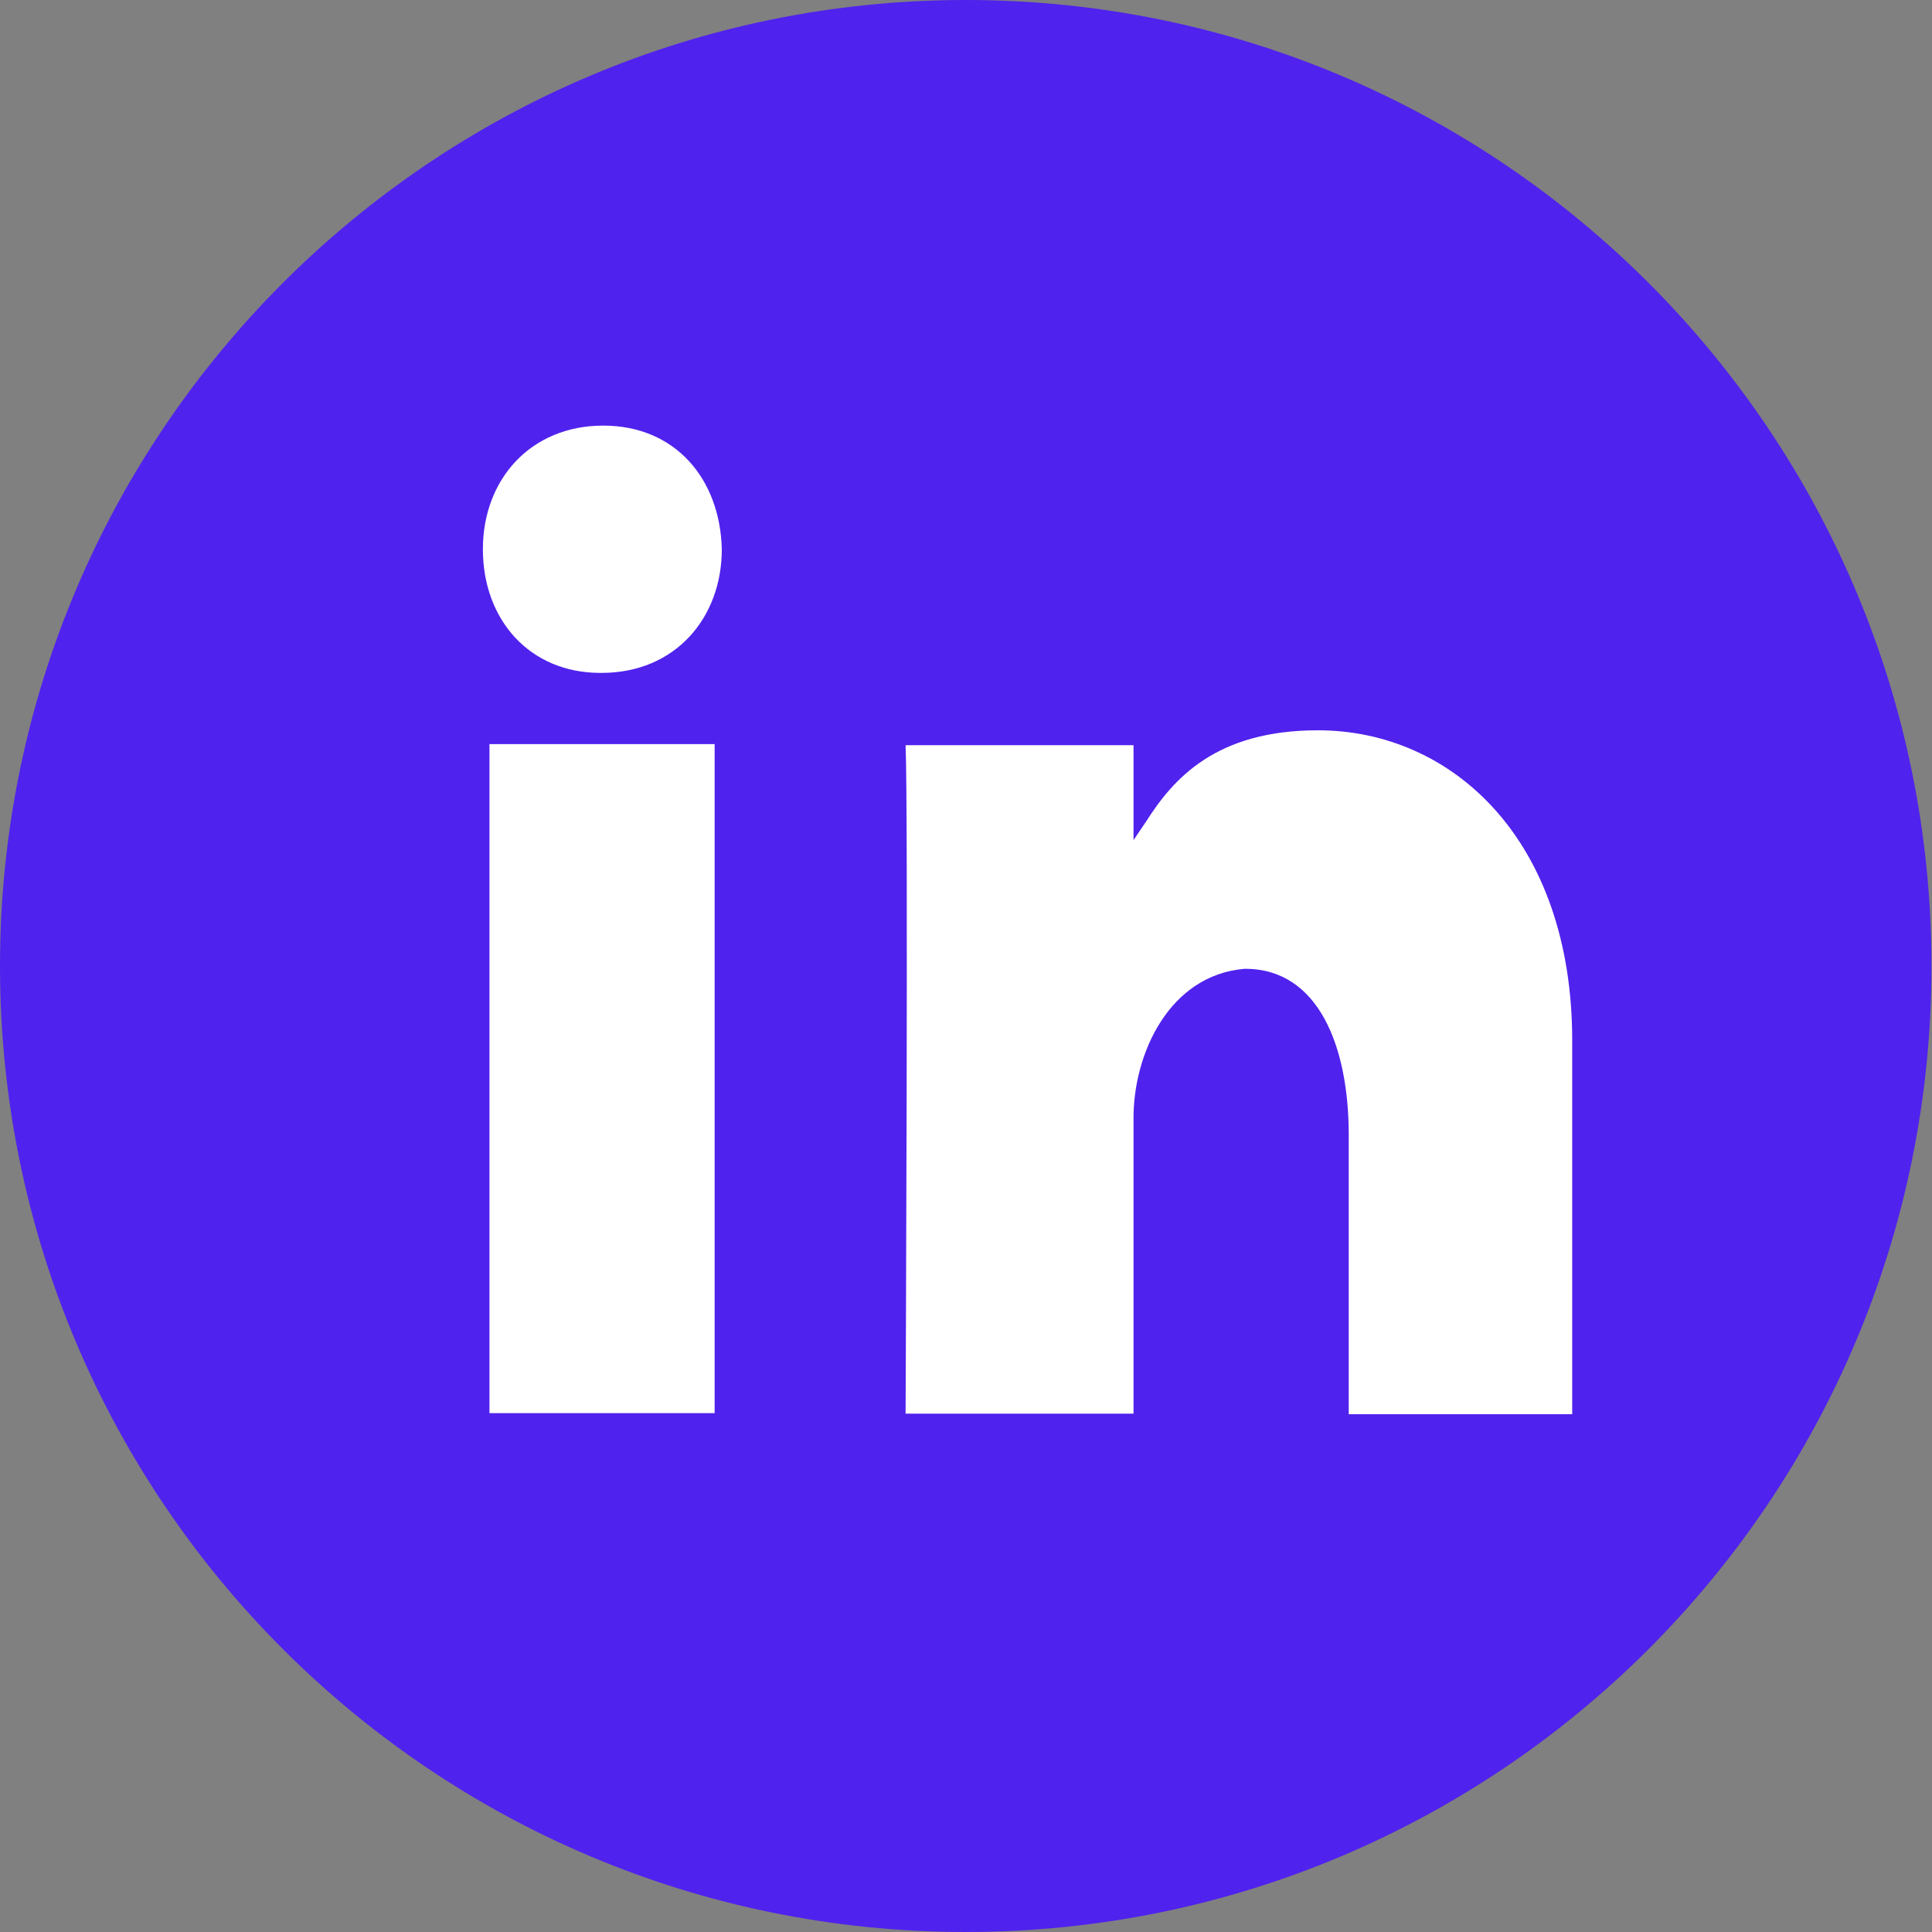 <svg width="48" height="48" viewBox="0 0 48 48" fill="none" xmlns="http://www.w3.org/2000/svg">
<rect x="0" y="0" width="48" height="48" fill="#808080" stroke="none"/>
<path d="M23.994 48C37.245 48 47.987 37.255 47.987 24C47.987 10.745 37.245 0 23.994 0C10.742 0 0 10.745 0 24C0 37.255 10.742 48 23.994 48Z" fill="#5022ED"/>
<path d="M17.755 35.109V18.487H12.161V35.109H17.755ZM14.944 16.718C16.782 16.718 17.933 15.346 17.933 13.646C17.892 11.904 16.782 10.574 14.986 10.574C13.19 10.574 11.997 11.904 11.997 13.646C11.997 15.387 13.148 16.718 14.917 16.718H14.958H14.944Z" fill="white"/>
<path d="M28.162 20.86V18.514H22.499C22.568 20.037 22.499 35.122 22.499 35.122H28.162V27.813C28.148 26.181 29.053 24.22 30.931 24.069C32.768 24.069 33.509 26.016 33.509 28.197V35.136H39.061V25.852C39.061 20.873 36.086 18.144 32.741 18.144C30.204 18.144 29.149 19.351 28.477 20.407L28.162 20.873V20.86Z" fill="white"/>
</svg>
